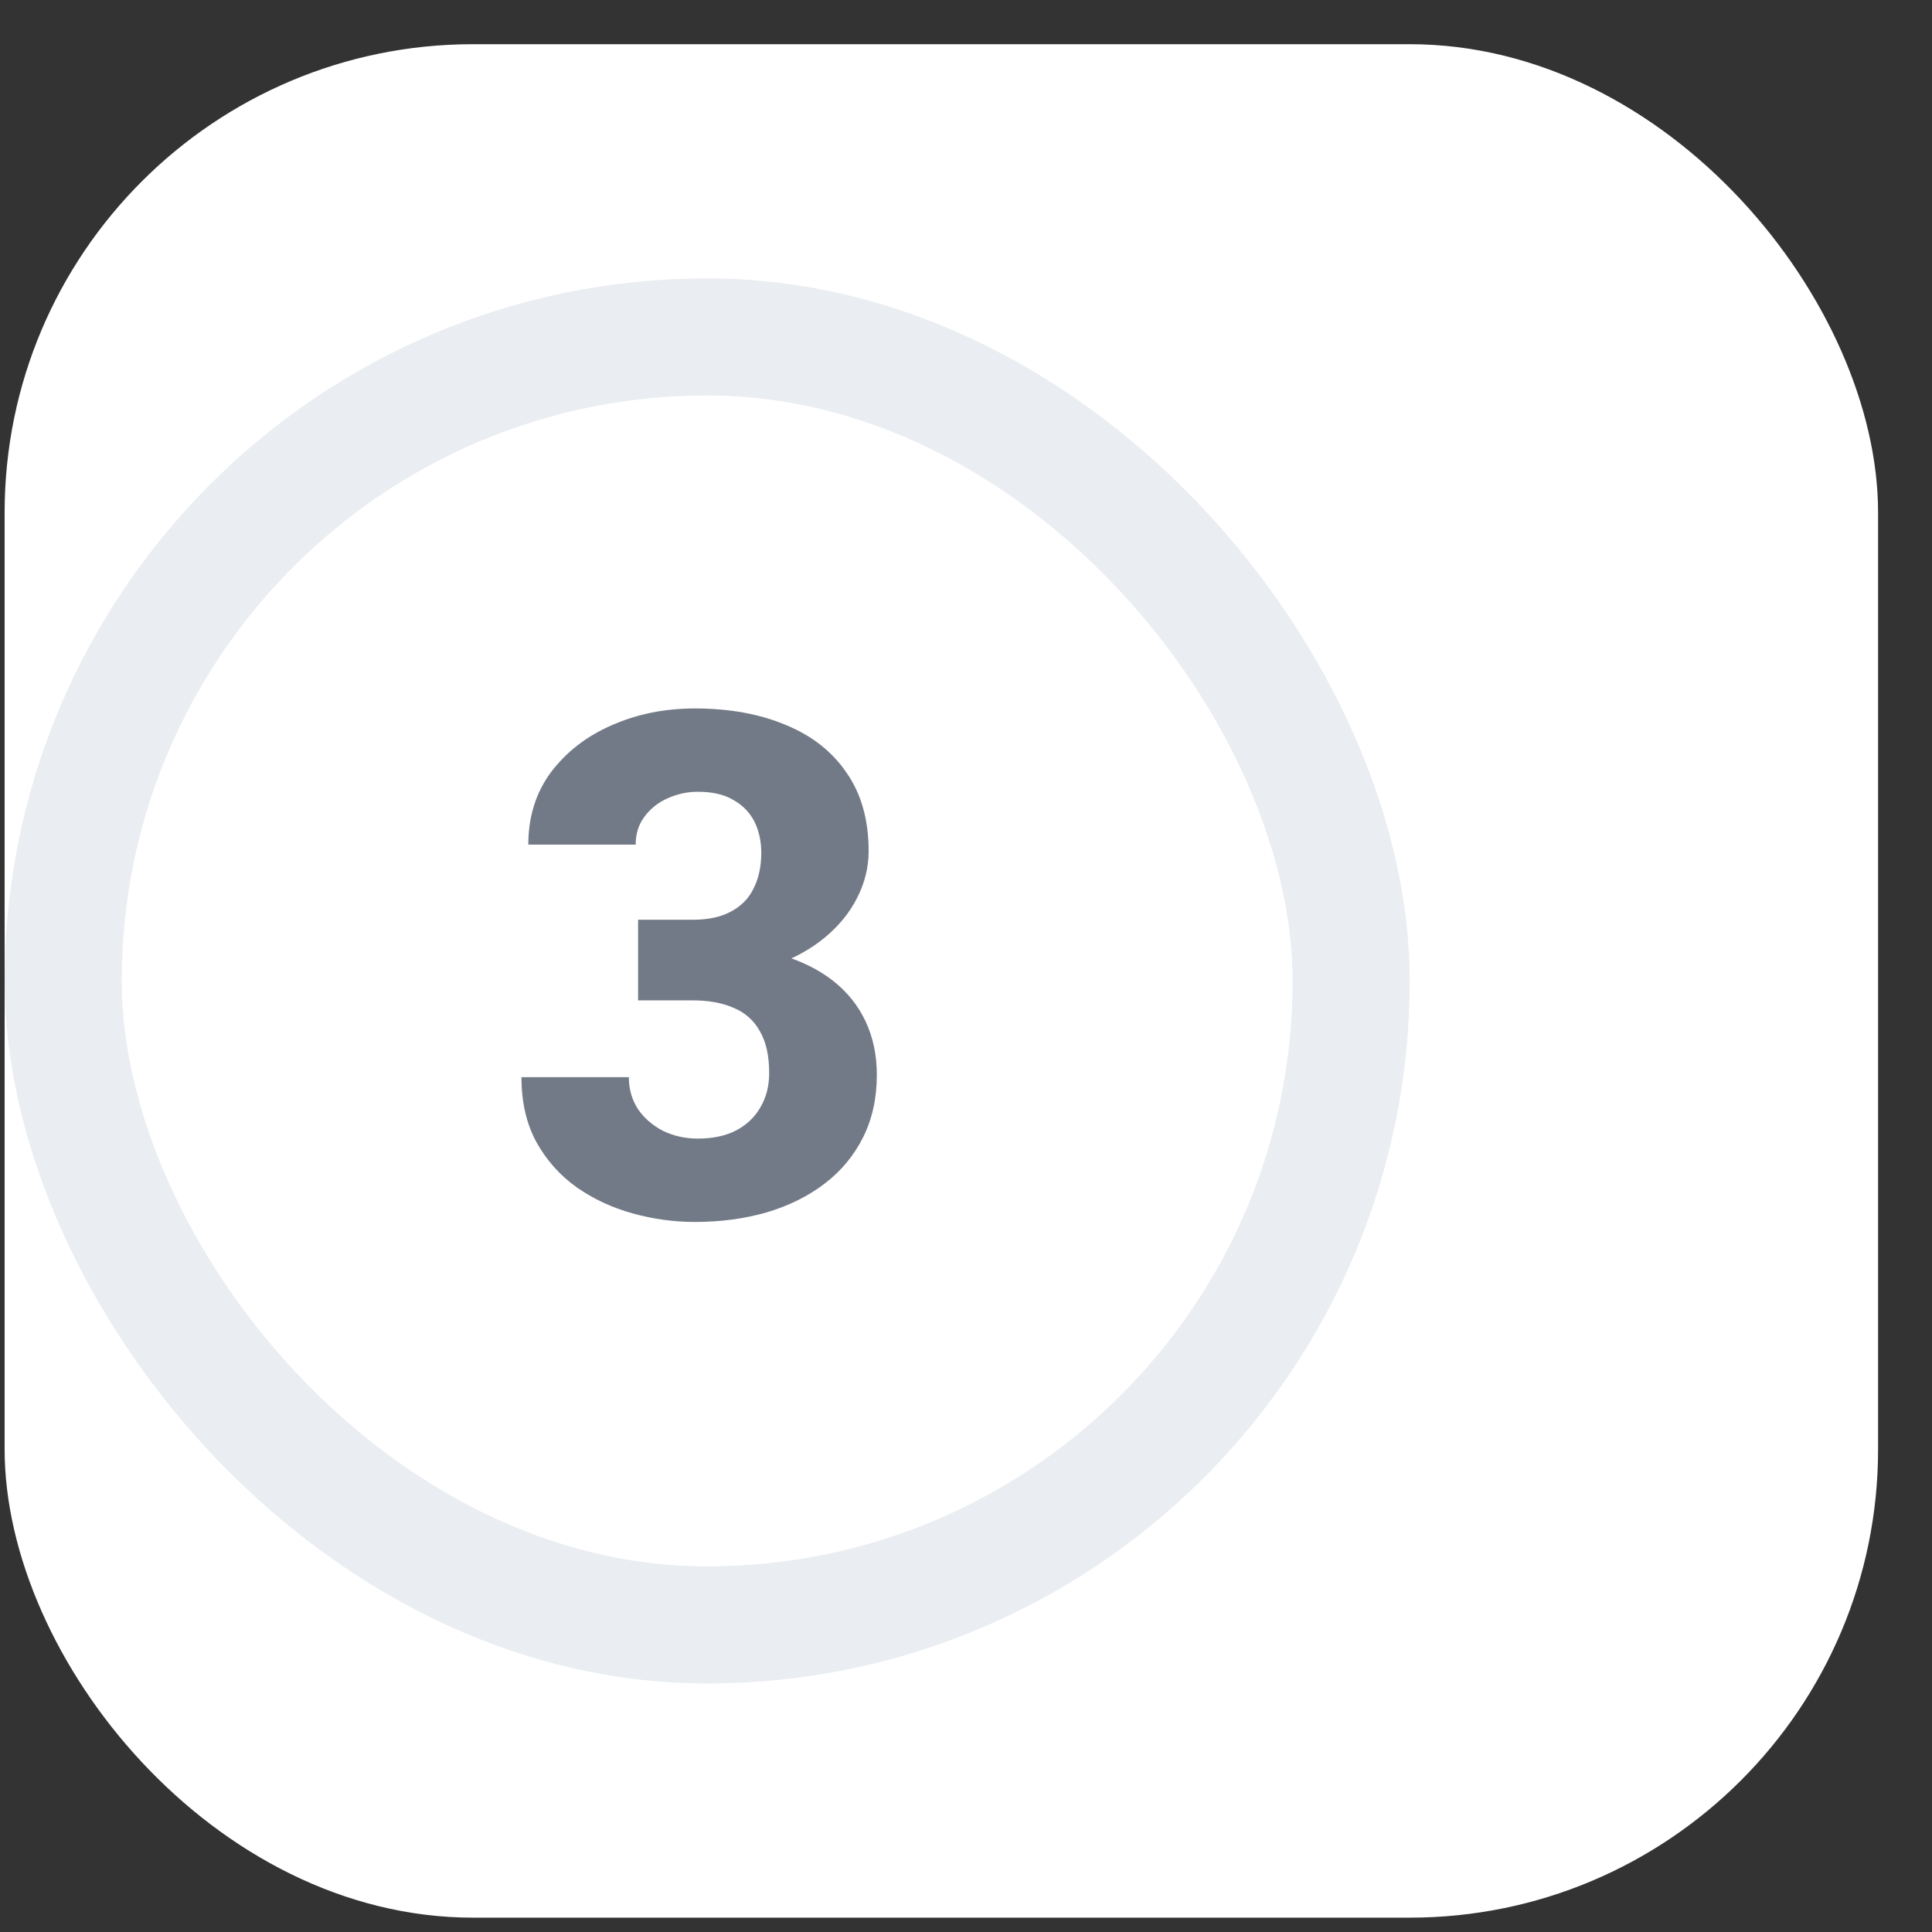 <svg width="33" height="33" viewBox="0 0 33 33" fill="none" xmlns="http://www.w3.org/2000/svg">
<rect x="0" y="0" width="33" height="33" fill="#333333" stroke="none"/>
<rect x="0.079" y="0.755" width="32" height="32" rx="8" fill="white"/>
<rect x="1.079" y="5.755" width="22" height="22" rx="11" fill="white"/>
<rect x="1.079" y="5.755" width="22" height="22" rx="11" stroke="#EAEDF1" stroke-width="2"/>
<path d="M10.899 15.71H11.831C12.097 15.71 12.315 15.663 12.487 15.569C12.663 15.476 12.792 15.343 12.874 15.171C12.96 14.999 13.003 14.798 13.003 14.567C13.003 14.368 12.964 14.19 12.886 14.034C12.807 13.878 12.688 13.755 12.528 13.665C12.372 13.571 12.169 13.524 11.919 13.524C11.739 13.524 11.567 13.562 11.403 13.636C11.243 13.706 11.112 13.81 11.011 13.946C10.909 14.079 10.858 14.239 10.858 14.427H9.024C9.024 13.95 9.153 13.538 9.411 13.19C9.673 12.843 10.018 12.575 10.448 12.388C10.882 12.196 11.354 12.101 11.866 12.101C12.456 12.101 12.973 12.194 13.419 12.382C13.868 12.565 14.216 12.839 14.462 13.202C14.712 13.562 14.837 14.007 14.837 14.538C14.837 14.815 14.77 15.083 14.638 15.341C14.509 15.595 14.323 15.821 14.081 16.02C13.843 16.216 13.557 16.372 13.226 16.489C12.897 16.602 12.532 16.659 12.13 16.659H10.899V15.71ZM10.899 17.087V16.155H12.13C12.575 16.155 12.973 16.206 13.325 16.308C13.677 16.409 13.976 16.556 14.222 16.747C14.468 16.939 14.655 17.171 14.784 17.444C14.913 17.718 14.977 18.023 14.977 18.358C14.977 18.757 14.899 19.112 14.743 19.425C14.587 19.737 14.368 20.001 14.087 20.216C13.806 20.431 13.476 20.595 13.097 20.708C12.718 20.817 12.307 20.872 11.866 20.872C11.511 20.872 11.157 20.823 10.806 20.726C10.454 20.628 10.136 20.48 9.85 20.28C9.565 20.077 9.337 19.821 9.165 19.513C8.993 19.2 8.907 18.829 8.907 18.399H10.741C10.741 18.599 10.792 18.778 10.893 18.939C10.999 19.095 11.142 19.22 11.321 19.314C11.505 19.403 11.704 19.448 11.919 19.448C12.177 19.448 12.395 19.401 12.575 19.308C12.759 19.21 12.897 19.077 12.991 18.909C13.089 18.741 13.138 18.548 13.138 18.329C13.138 18.032 13.085 17.794 12.979 17.614C12.878 17.431 12.729 17.298 12.534 17.216C12.339 17.13 12.104 17.087 11.831 17.087H10.899Z" fill="#737A87"/>
</svg>
